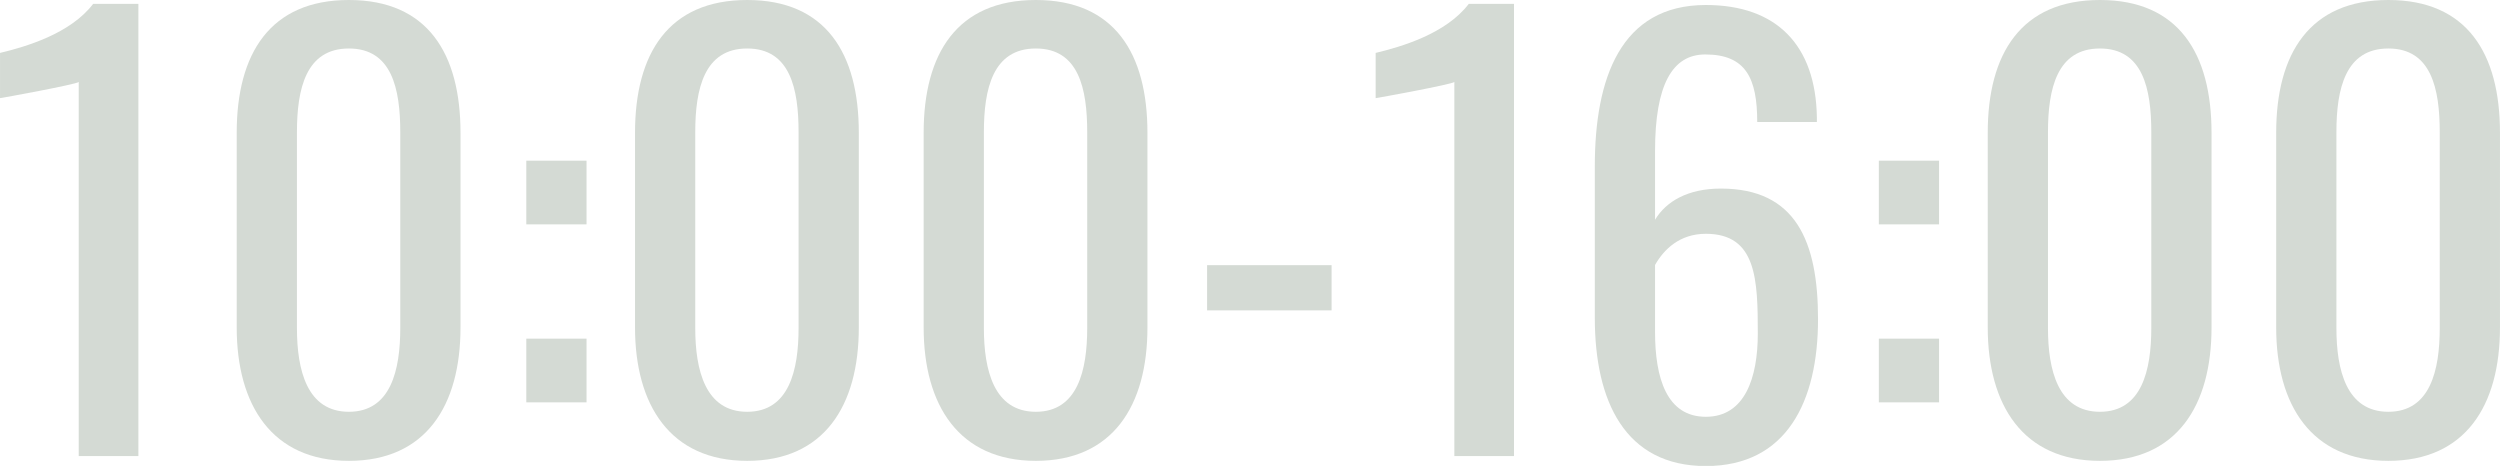 <?xml version="1.0" encoding="UTF-8"?>
<svg id="_レイヤー_2" data-name="レイヤー 2" xmlns="http://www.w3.org/2000/svg" width="45.83mm" height="8.54mm" viewBox="0 0 129.92 24.21">
  <defs>
    <style>
      .cls-1 {
        fill: #d4dad4;
        stroke-width: 0px;
      }
    </style>
  </defs>
  <g id="_レイヤー_1-2" data-name="レイヤー 1">
    <g>
      <path class="cls-1" d="m4.09,4.26c-.09.12-4.03.84-4.09.84v-2.35c1.33-.32,3.65-.99,4.84-2.55h2.35v23.5h-3.1V4.26Z"/>
      <path class="cls-1" d="m12.3,17.03V6.9c0-4.12,1.74-6.9,5.83-6.9s5.8,2.78,5.8,6.9v10.12c0,4.06-1.8,6.93-5.8,6.93s-5.83-2.9-5.83-6.93Zm8.5.03V6.87c0-2.26-.44-4.35-2.67-4.35s-2.7,2.09-2.7,4.35v10.18c0,2.18.52,4.35,2.7,4.35s2.67-2.17,2.67-4.35Z"/>
      <path class="cls-1" d="m27.35,8.35h3.13v3.31h-3.13v-3.31Zm0,9.25h3.13v3.31h-3.13v-3.31Z"/>
      <path class="cls-1" d="m33,17.03V6.9c0-4.12,1.74-6.9,5.83-6.9s5.8,2.78,5.8,6.9v10.12c0,4.06-1.8,6.93-5.8,6.93s-5.83-2.9-5.83-6.93Zm8.5.03V6.87c0-2.26-.44-4.35-2.67-4.35s-2.7,2.09-2.7,4.35v10.18c0,2.18.52,4.35,2.7,4.35s2.67-2.17,2.67-4.35Z"/>
      <path class="cls-1" d="m48,17.03V6.9c0-4.12,1.74-6.9,5.83-6.9s5.8,2.78,5.8,6.9v10.12c0,4.06-1.8,6.93-5.8,6.93s-5.83-2.9-5.83-6.93Zm8.5.03V6.87c0-2.26-.44-4.35-2.67-4.35s-2.7,2.09-2.7,4.35v10.18c0,2.18.52,4.35,2.7,4.35s2.67-2.17,2.67-4.35Z"/>
      <path class="cls-1" d="m62.73,13.78h6.47v2.35h-6.47v-2.35Z"/>
      <path class="cls-1" d="m75.58,4.26c-.09.12-4.03.84-4.09.84v-2.35c1.33-.32,3.65-.99,4.84-2.55h2.35v23.5h-3.1V4.26Z"/>
      <path class="cls-1" d="m97.64,8.35h3.13v3.31h-3.13v-3.31Zm0,9.25h3.13v3.31h-3.13v-3.31Z"/>
      <path class="cls-1" d="m103.3,17.03V6.9c0-4.12,1.74-6.9,5.83-6.9s5.8,2.78,5.8,6.9v10.12c0,4.06-1.8,6.93-5.8,6.93s-5.83-2.9-5.83-6.93Zm8.5.03V6.87c0-2.26-.44-4.35-2.67-4.35s-2.7,2.09-2.7,4.35v10.18c0,2.18.52,4.35,2.7,4.35s2.67-2.17,2.67-4.35Z"/>
      <path class="cls-1" d="m118.29,17.03V6.9c0-4.12,1.74-6.9,5.83-6.9s5.8,2.78,5.8,6.9v10.12c0,4.06-1.8,6.93-5.8,6.93s-5.83-2.9-5.83-6.93Zm8.5.03V6.87c0-2.26-.44-4.35-2.67-4.35s-2.7,2.09-2.7,4.35v10.18c0,2.18.52,4.35,2.7,4.35s2.67-2.17,2.67-4.35Z"/>
      <path class="cls-1" d="m94.42,6.08v.26h-3.1c0-2.26-.58-3.51-2.7-3.51-1.71,0-2.61,1.57-2.61,5.02v3.57c.58-.96,1.71-1.62,3.42-1.62,3.89,0,5.05,2.73,5.05,6.79,0,4.26-1.62,7.63-5.83,7.63s-5.77-3.39-5.77-7.69v-7.89c0-4.55,1.33-8.38,5.77-8.38,3.68,0,5.71,2.09,5.77,5.83Zm-8.41,7.69v3.48c0,2.41.61,4.41,2.64,4.41s2.7-2.03,2.7-4.32c0-2.81-.06-5.19-2.7-5.19-1.36,0-2.18.81-2.64,1.62Z"/>
    </g>
  </g>
</svg>